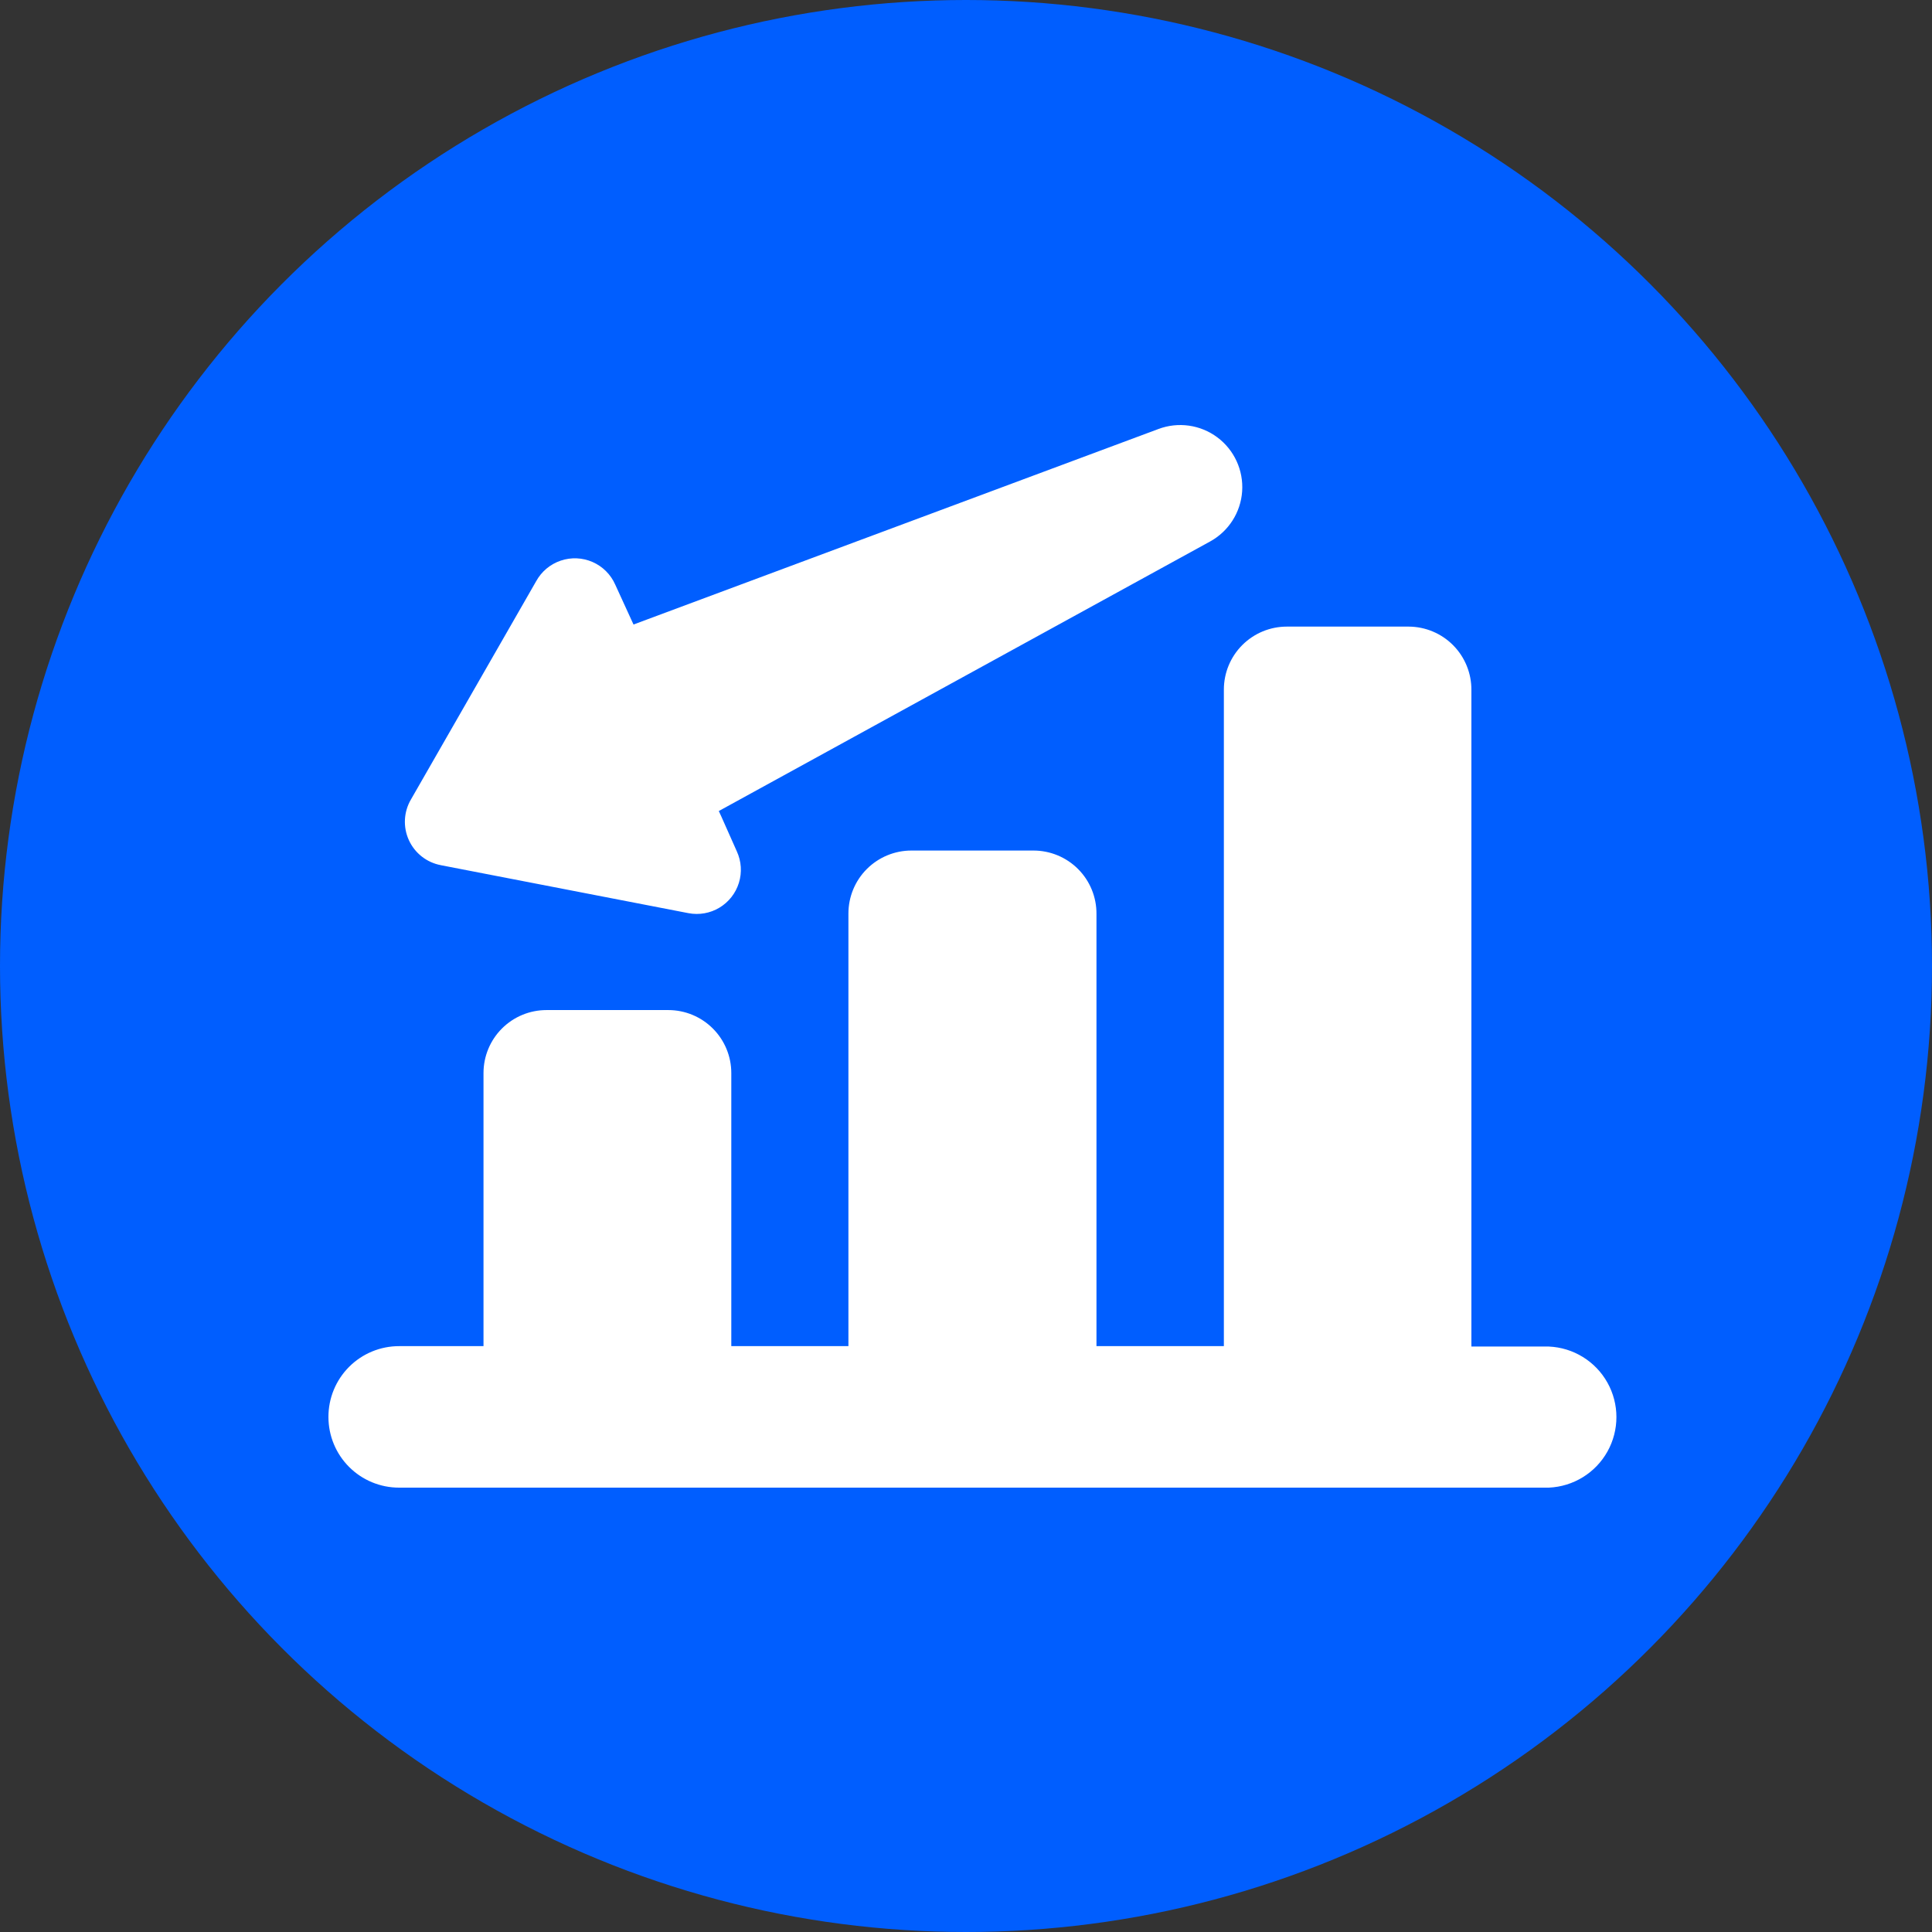 <?xml version="1.0" encoding="UTF-8"?> <svg xmlns="http://www.w3.org/2000/svg" width="100" height="100" viewBox="0 0 100 100" fill="none"><rect x="0" y="0" width="100" height="100" fill="#333333" stroke="none"/> <circle cx="50" cy="50" r="50" fill="#005EFF"></circle> <path d="M17 73.345C17 74.314 17.385 75.244 18.07 75.929C18.756 76.615 19.685 77 20.655 77H80.168C81.436 76.945 82.584 76.238 83.202 75.13C83.82 74.023 83.82 72.674 83.202 71.567C82.584 70.46 81.436 69.752 80.168 69.697H76.159L76.159 35.719C76.166 34.853 75.828 34.019 75.219 33.402C74.61 32.785 73.78 32.437 72.913 32.433H66.606C65.742 32.433 64.913 32.776 64.301 33.388C63.69 33.999 63.347 34.828 63.347 35.692V69.676H56.753V47.311C56.761 46.44 56.419 45.602 55.804 44.984C55.189 44.366 54.352 44.021 53.48 44.024H47.173C46.309 44.024 45.48 44.368 44.868 44.979C44.257 45.59 43.914 46.419 43.914 47.284V69.676H37.852V55.541C37.852 54.676 37.508 53.847 36.897 53.236C36.286 52.624 35.457 52.281 34.592 52.281H28.285H28.285C27.421 52.281 26.591 52.624 25.98 53.236C25.369 53.847 25.026 54.676 25.026 55.541V69.676H20.662C19.689 69.674 18.755 70.06 18.068 70.749C17.381 71.438 16.997 72.372 17 73.344L17 73.345ZM38.138 44.066C38.373 44.578 38.412 45.158 38.245 45.696C38.079 46.234 37.72 46.692 37.237 46.981C36.754 47.271 36.182 47.371 35.629 47.264L22.823 44.783V44.782C22.09 44.646 21.469 44.16 21.161 43.481C20.853 42.801 20.895 42.015 21.275 41.373L27.753 30.081C28.028 29.581 28.48 29.202 29.021 29.019C29.561 28.835 30.15 28.861 30.673 29.09C31.196 29.32 31.613 29.736 31.844 30.259L32.662 32.045L32.791 32.325L59.958 22.206C60.982 21.821 62.131 21.983 63.008 22.636C63.885 23.29 64.369 24.345 64.293 25.436C64.217 26.527 63.59 27.504 62.631 28.029L37.205 41.979L37.334 42.259L38.138 44.066Z" fill="white"></path> </svg> 